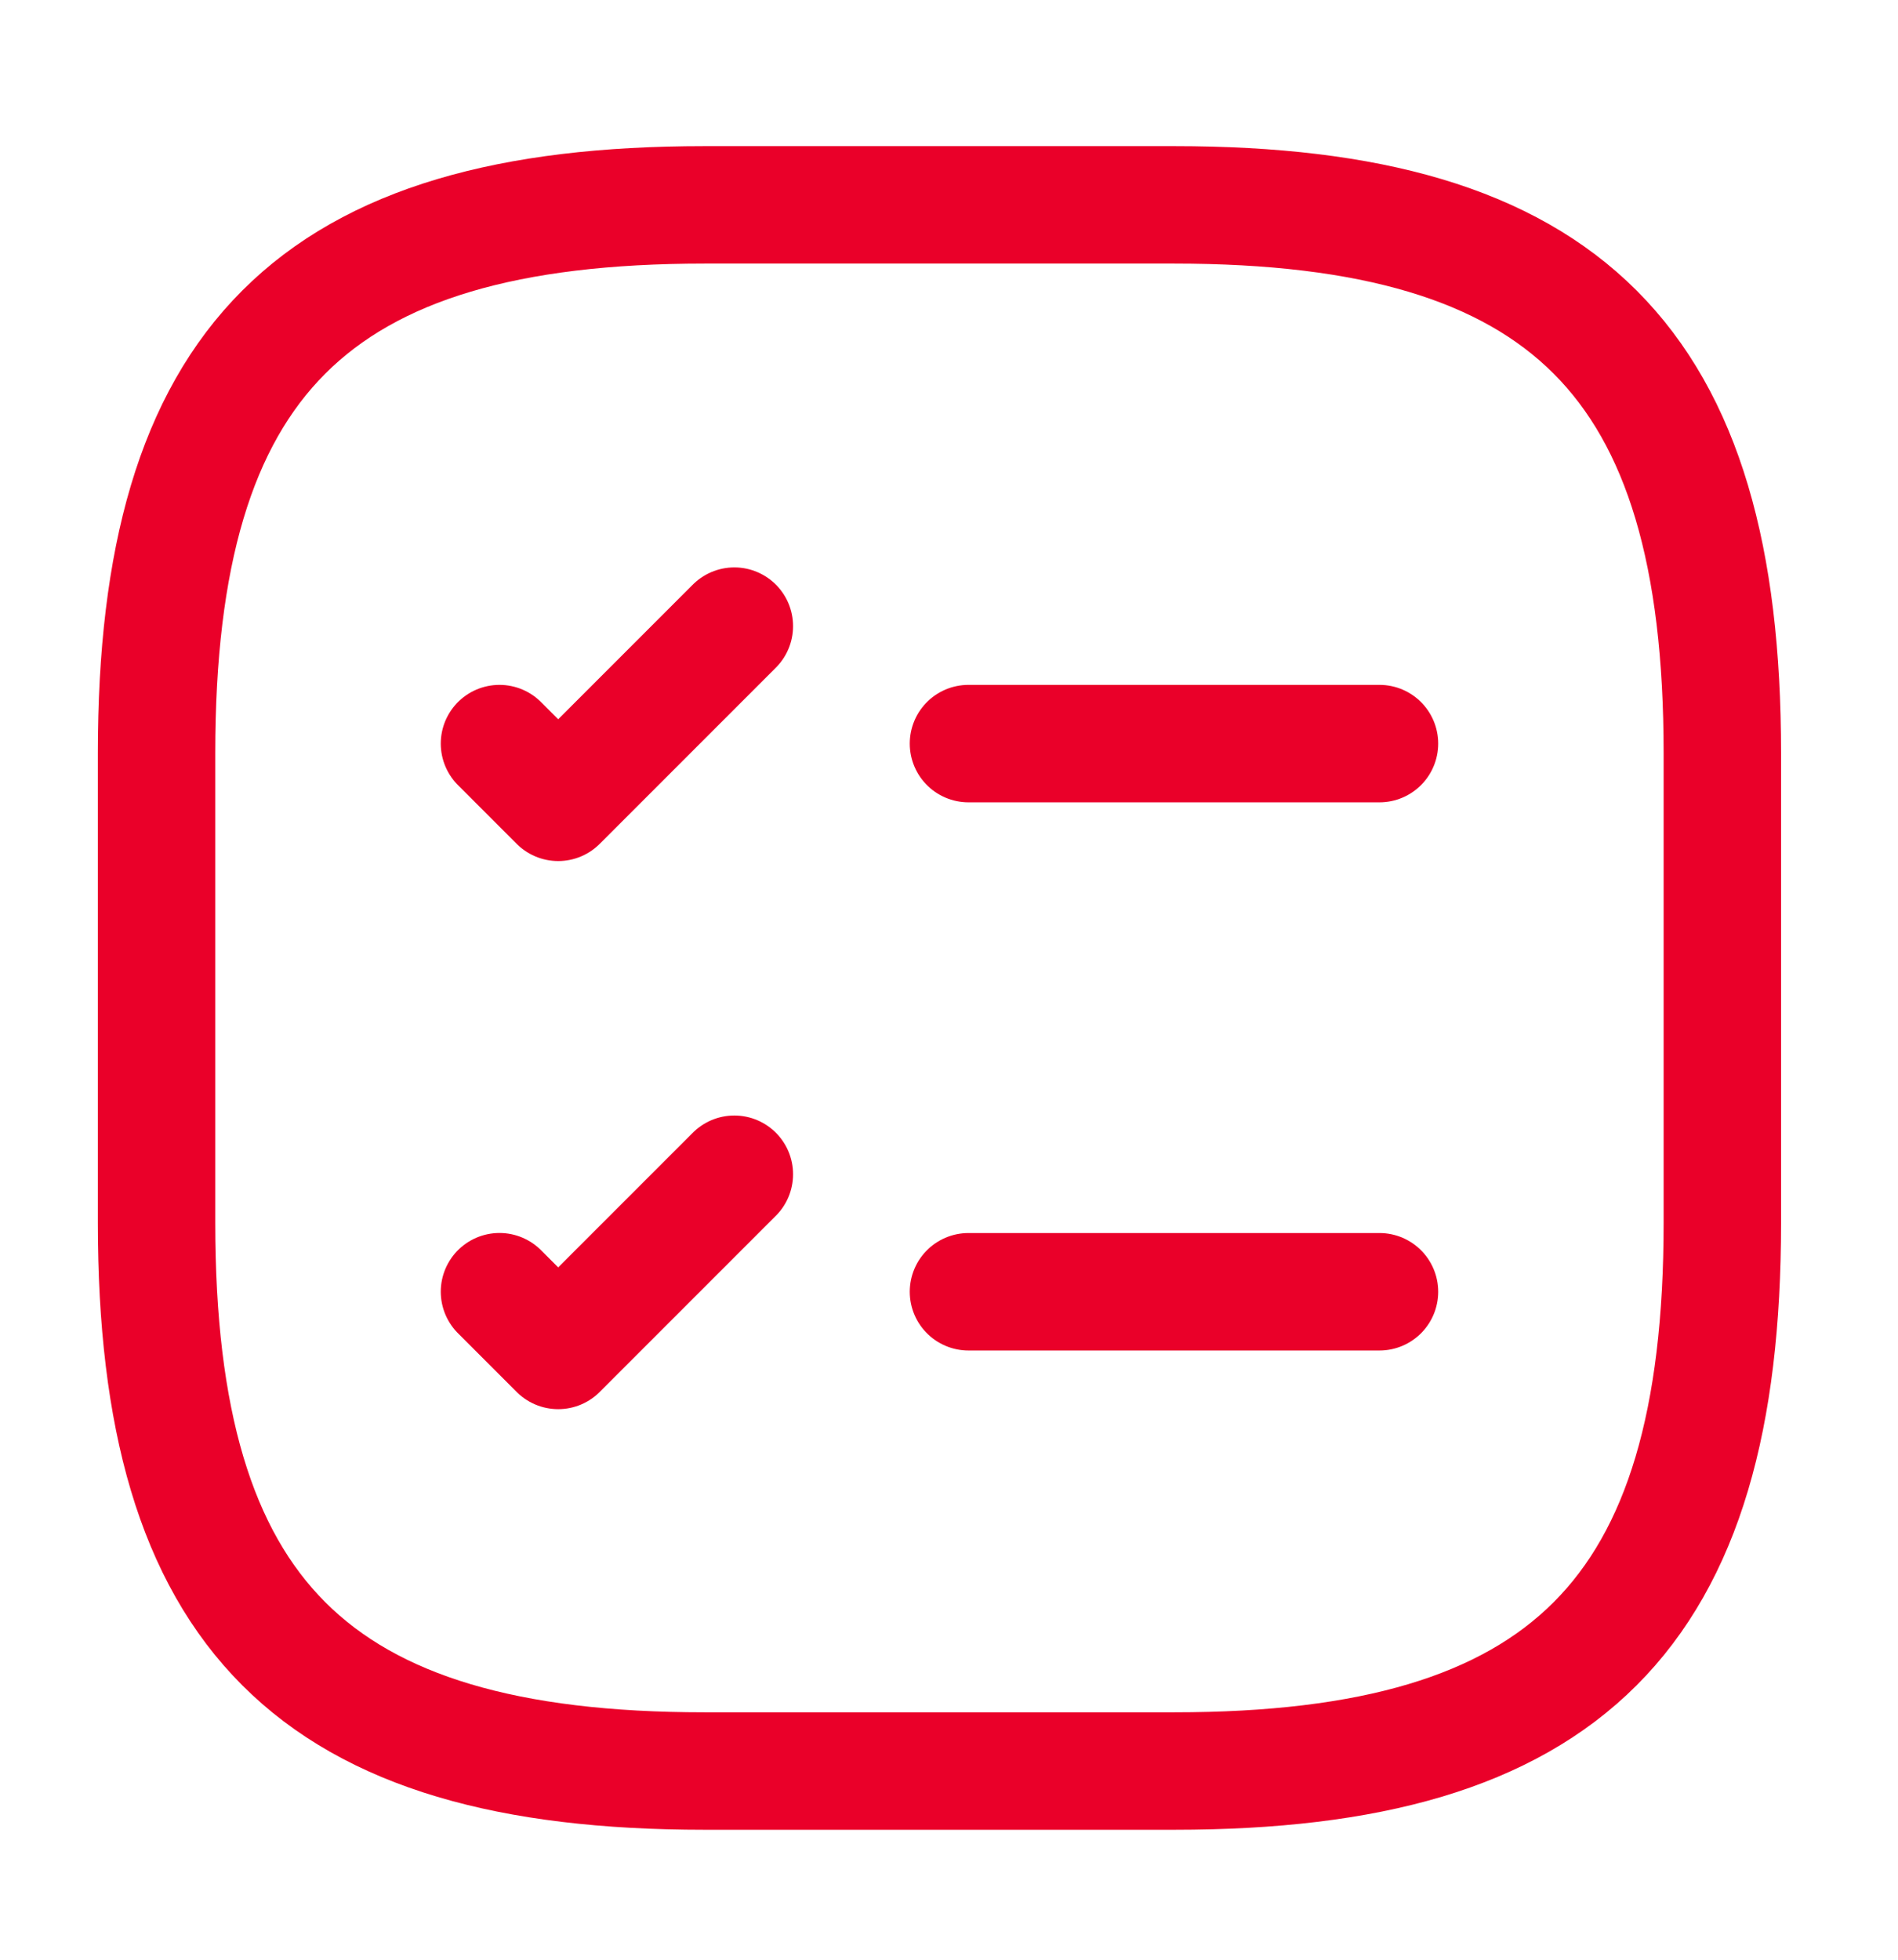 <?xml version="1.0" encoding="UTF-8"?> <svg xmlns="http://www.w3.org/2000/svg" width="31" height="32" viewBox="0 0 31 32" fill="none"><path d="M15.818 12.142H22.531" stroke="#EA0029" stroke-width="1.918" stroke-linecap="round" stroke-linejoin="round"></path><path d="M8.158 12.142L9.117 13.101L11.994 10.224" stroke="#EA0029" stroke-width="1.918" stroke-linecap="round" stroke-linejoin="round"></path><path d="M15.818 21.093H22.531" stroke="#EA0029" stroke-width="1.918" stroke-linecap="round" stroke-linejoin="round"></path><path d="M8.158 21.092L9.117 22.051L11.994 19.174" stroke="#EA0029" stroke-width="1.918" stroke-linecap="round" stroke-linejoin="round"></path><path d="M11.508 28.919H19.18C25.574 28.919 28.131 26.361 28.131 19.968V12.296C28.131 5.902 25.574 3.345 19.18 3.345H11.508C5.115 3.345 2.557 5.902 2.557 12.296V19.968C2.557 26.361 5.115 28.919 11.508 28.919Z" stroke="#EA0029" stroke-width="1.918" stroke-linecap="round" stroke-linejoin="round"></path></svg> 
